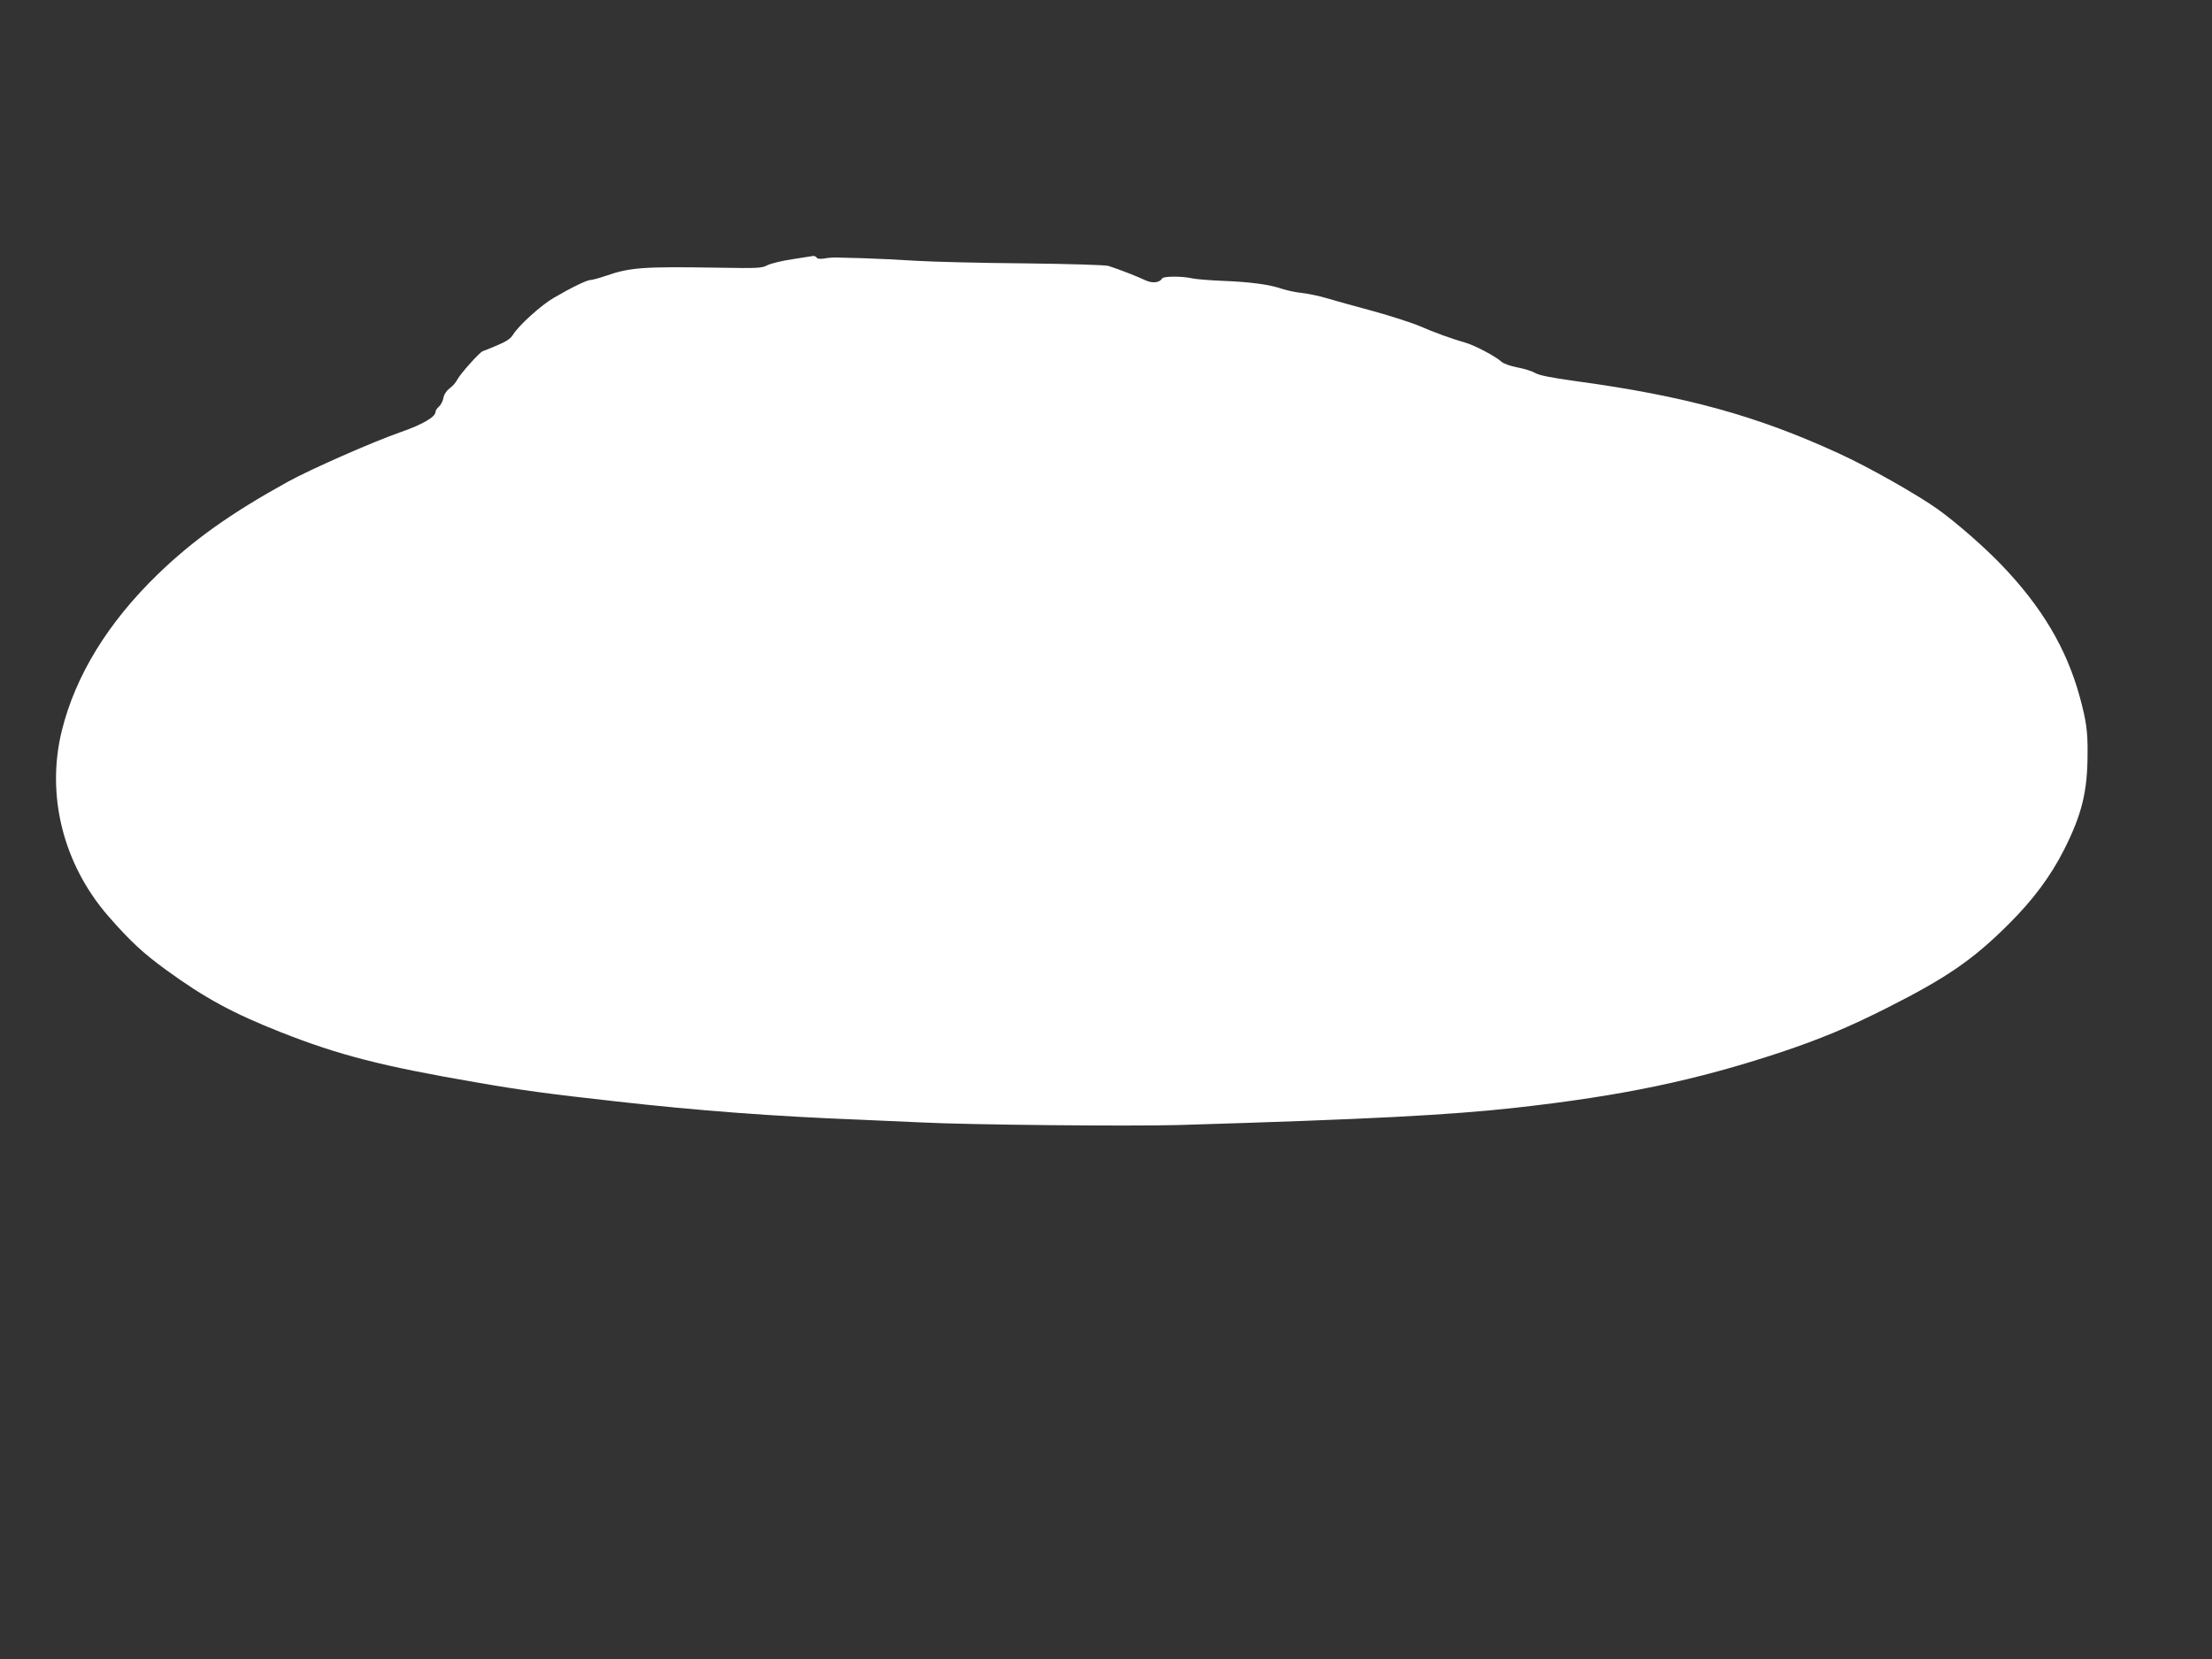 <?xml version="1.0" standalone="no"?>
<!DOCTYPE svg PUBLIC "-//W3C//DTD SVG 20010904//EN"
 "http://www.w3.org/TR/2001/REC-SVG-20010904/DTD/svg10.dtd">
<svg version="1.0" xmlns="http://www.w3.org/2000/svg"
 width="1280pt" height="960pt" viewBox="0 0 1280 960"
 preserveAspectRatio="xMidYMid meet">
<rect x="0" y="0" width="1280" height="960" fill="#333333" stroke="none"/>
<g transform="translate(0,960) scale(0.1,-0.1)"
fill="#ffffff" stroke="none">
<path d="M4585 8100 c-60 -9 -126 -25 -145 -35 -32 -17 -55 -18 -285 -14 -430
7 -508 2 -649 -47 -38 -13 -78 -24 -88 -24 -21 0 -108 -42 -213 -103 -73 -42
-202 -159 -236 -213 -13 -23 -39 -40 -91 -62 -40 -17 -78 -32 -84 -34 -17 -4
-131 -132 -148 -165 -8 -16 -27 -38 -44 -50 -18 -14 -32 -34 -36 -55 -3 -19
-15 -41 -26 -51 -11 -9 -20 -23 -20 -31 0 -29 -77 -73 -200 -116 -159 -55
-520 -214 -653 -287 -335 -185 -549 -338 -756 -538 -287 -279 -474 -584 -553
-902 -93 -375 8 -776 271 -1077 128 -146 201 -213 333 -309 224 -163 387 -251
663 -360 337 -133 587 -197 1135 -291 253 -44 406 -65 810 -110 471 -53 909
-86 1400 -105 140 -6 302 -13 360 -16 271 -14 1199 -23 1495 -15 1093 33 1562
57 1955 101 607 68 1032 157 1519 318 231 77 400 147 627 262 340 172 491 276
695 479 144 143 245 279 324 435 103 205 135 336 135 560 1 125 -8 185 -45
322 -77 281 -220 522 -455 766 -100 104 -257 241 -365 319 -117 84 -403 246
-574 324 -476 219 -891 333 -1526 419 -142 20 -209 33 -232 47 -17 10 -64 25
-103 32 -42 8 -80 22 -93 34 -33 30 -150 92 -204 108 -80 23 -184 60 -268 97
-44 19 -166 58 -270 87 -105 28 -226 62 -270 75 -44 13 -108 26 -142 30 -35 3
-88 15 -119 25 -70 24 -182 39 -344 45 -69 3 -145 9 -170 14 -61 14 -167 13
-175 0 -16 -26 -57 -30 -99 -10 -43 21 -160 66 -211 82 -16 6 -235 12 -485 15
-250 2 -534 9 -630 15 -96 6 -236 13 -310 15 -74 2 -146 4 -160 4 -14 0 -41
-2 -61 -6 -23 -3 -39 -2 -43 5 -4 6 -13 10 -19 10 -7 -1 -61 -9 -122 -19z"/>
</g>
</svg>
